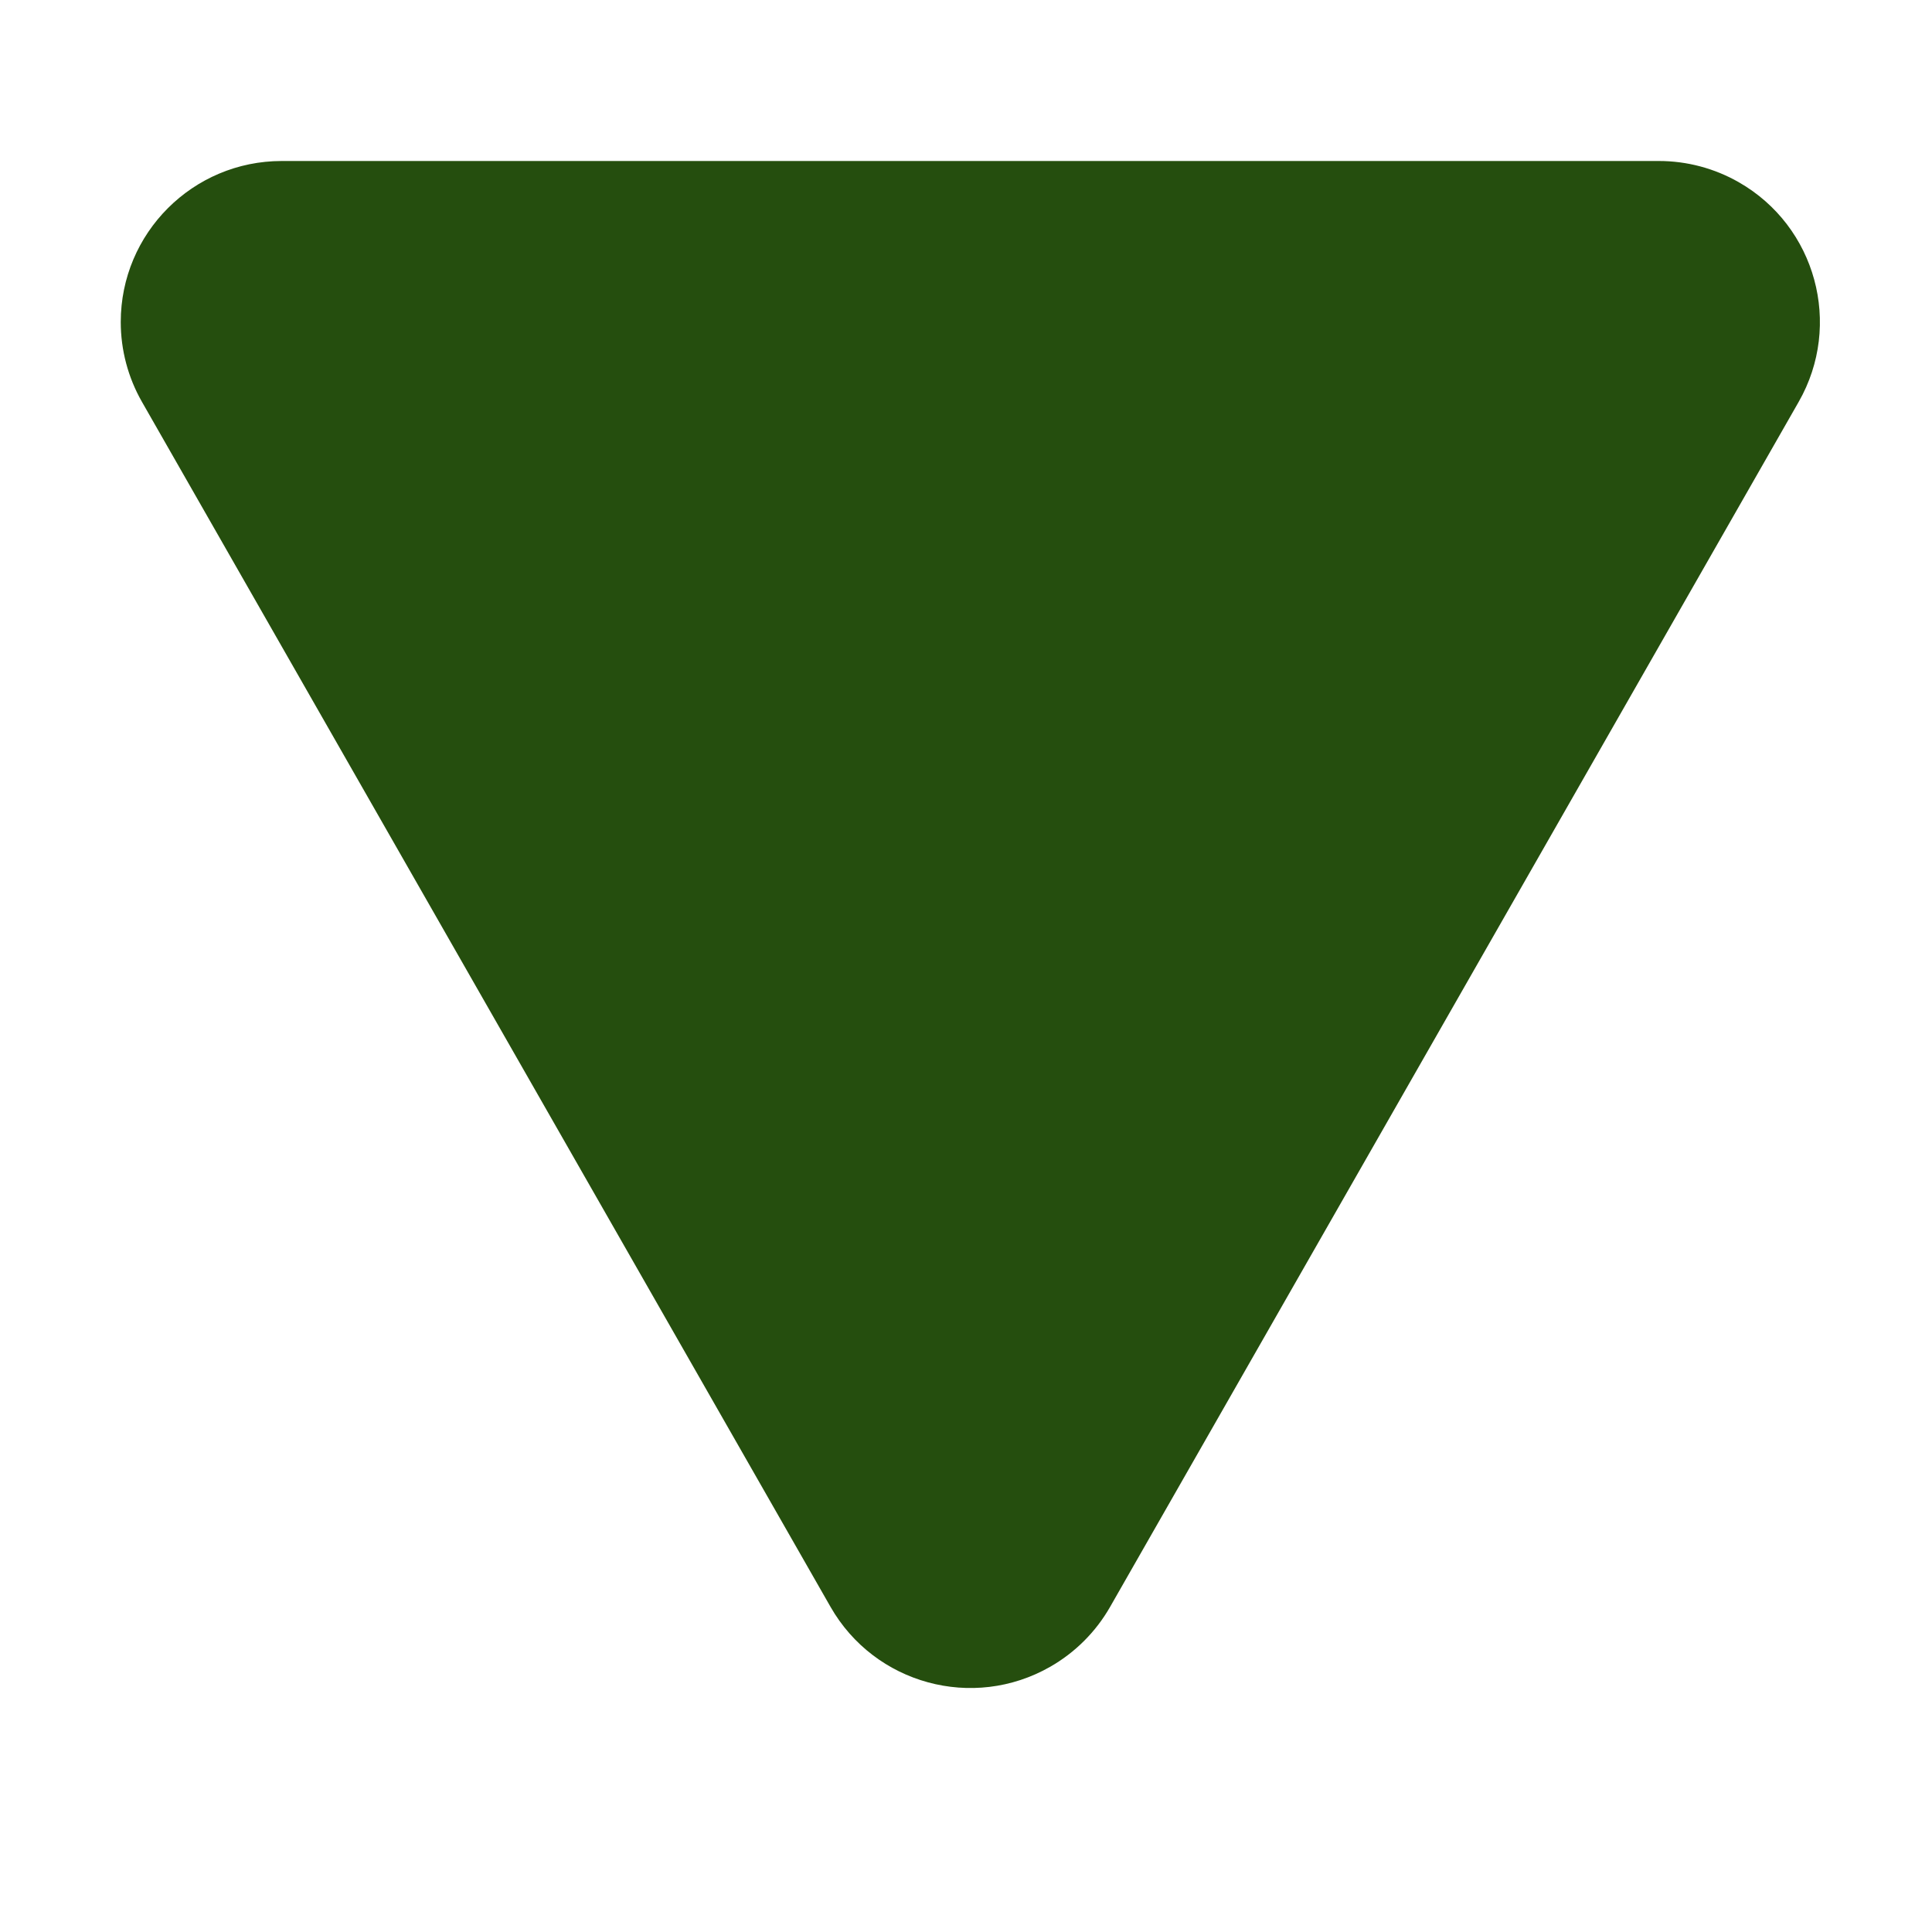 <?xml version="1.0" encoding="UTF-8" standalone="no"?>
<!-- Uploaded to: SVG Repo, www.svgrepo.com, Generator: SVG Repo Mixer Tools -->

<svg
   width="800px"
   height="800px"
   viewBox="0 0 512 512"
   version="1.1"
   id="svg7"
   sodipodi:docname="triangle-filled-green.svg"
   inkscape:version="1.1.2 (0a00cf5339, 2022-02-04)"
   xmlns:inkscape="http://www.inkscape.org/namespaces/inkscape"
   xmlns:sodipodi="http://sodipodi.sourceforge.net/DTD/sodipodi-0.dtd"
   xmlns="http://www.w3.org/2000/svg"
   xmlns:svg="http://www.w3.org/2000/svg">
  <defs
     id="defs11" />
  <sodipodi:namedview
     id="namedview9"
     pagecolor="#ffffff"
     bordercolor="#666666"
     borderopacity="1.0"
     inkscape:pageshadow="2"
     inkscape:pageopacity="0.0"
     inkscape:pagecheckerboard="0"
     showgrid="false"
     inkscape:zoom="0.9775"
     inkscape:cx="397.95396"
     inkscape:cy="400"
     inkscape:window-width="1850"
     inkscape:window-height="1043"
     inkscape:window-x="0"
     inkscape:window-y="0"
     inkscape:window-maximized="1"
     inkscape:current-layer="svg7" />
  <title
     id="title2">triangle-filled</title>
  <g
     id="Page-1"
     stroke="none"
     stroke-width="1"
     fill="none"
     fill-rule="evenodd"
     style="fill:#254e0e;fill-opacity:1"
     transform="matrix(1,0,0,-1,0,490.01)">
    <g
       id="drop"
       fill="#000000"
       transform="translate(32,42.667)"
       style="fill:#254e0e;fill-opacity:1">
      <path
         d="m 246.313,5.629 c 6.615,3.78 12.097,9.262 15.876,15.876 L 444.667,340.841 c 11.691,20.459 4.583,46.523 -15.876,58.214 -6.447,3.684 -13.743,5.622 -21.169,5.622 H 42.667 C 19.103,404.677 0,385.574 0,362.01 0,354.585 1.938,347.288 5.622,340.841 L 188.099,21.505 C 199.79,1.046 225.854,-6.062 246.313,5.629 Z"
         id="Combined-Shape"
         style="fill:#254e0e;fill-opacity:1" />
    </g>
  </g>
</svg>
